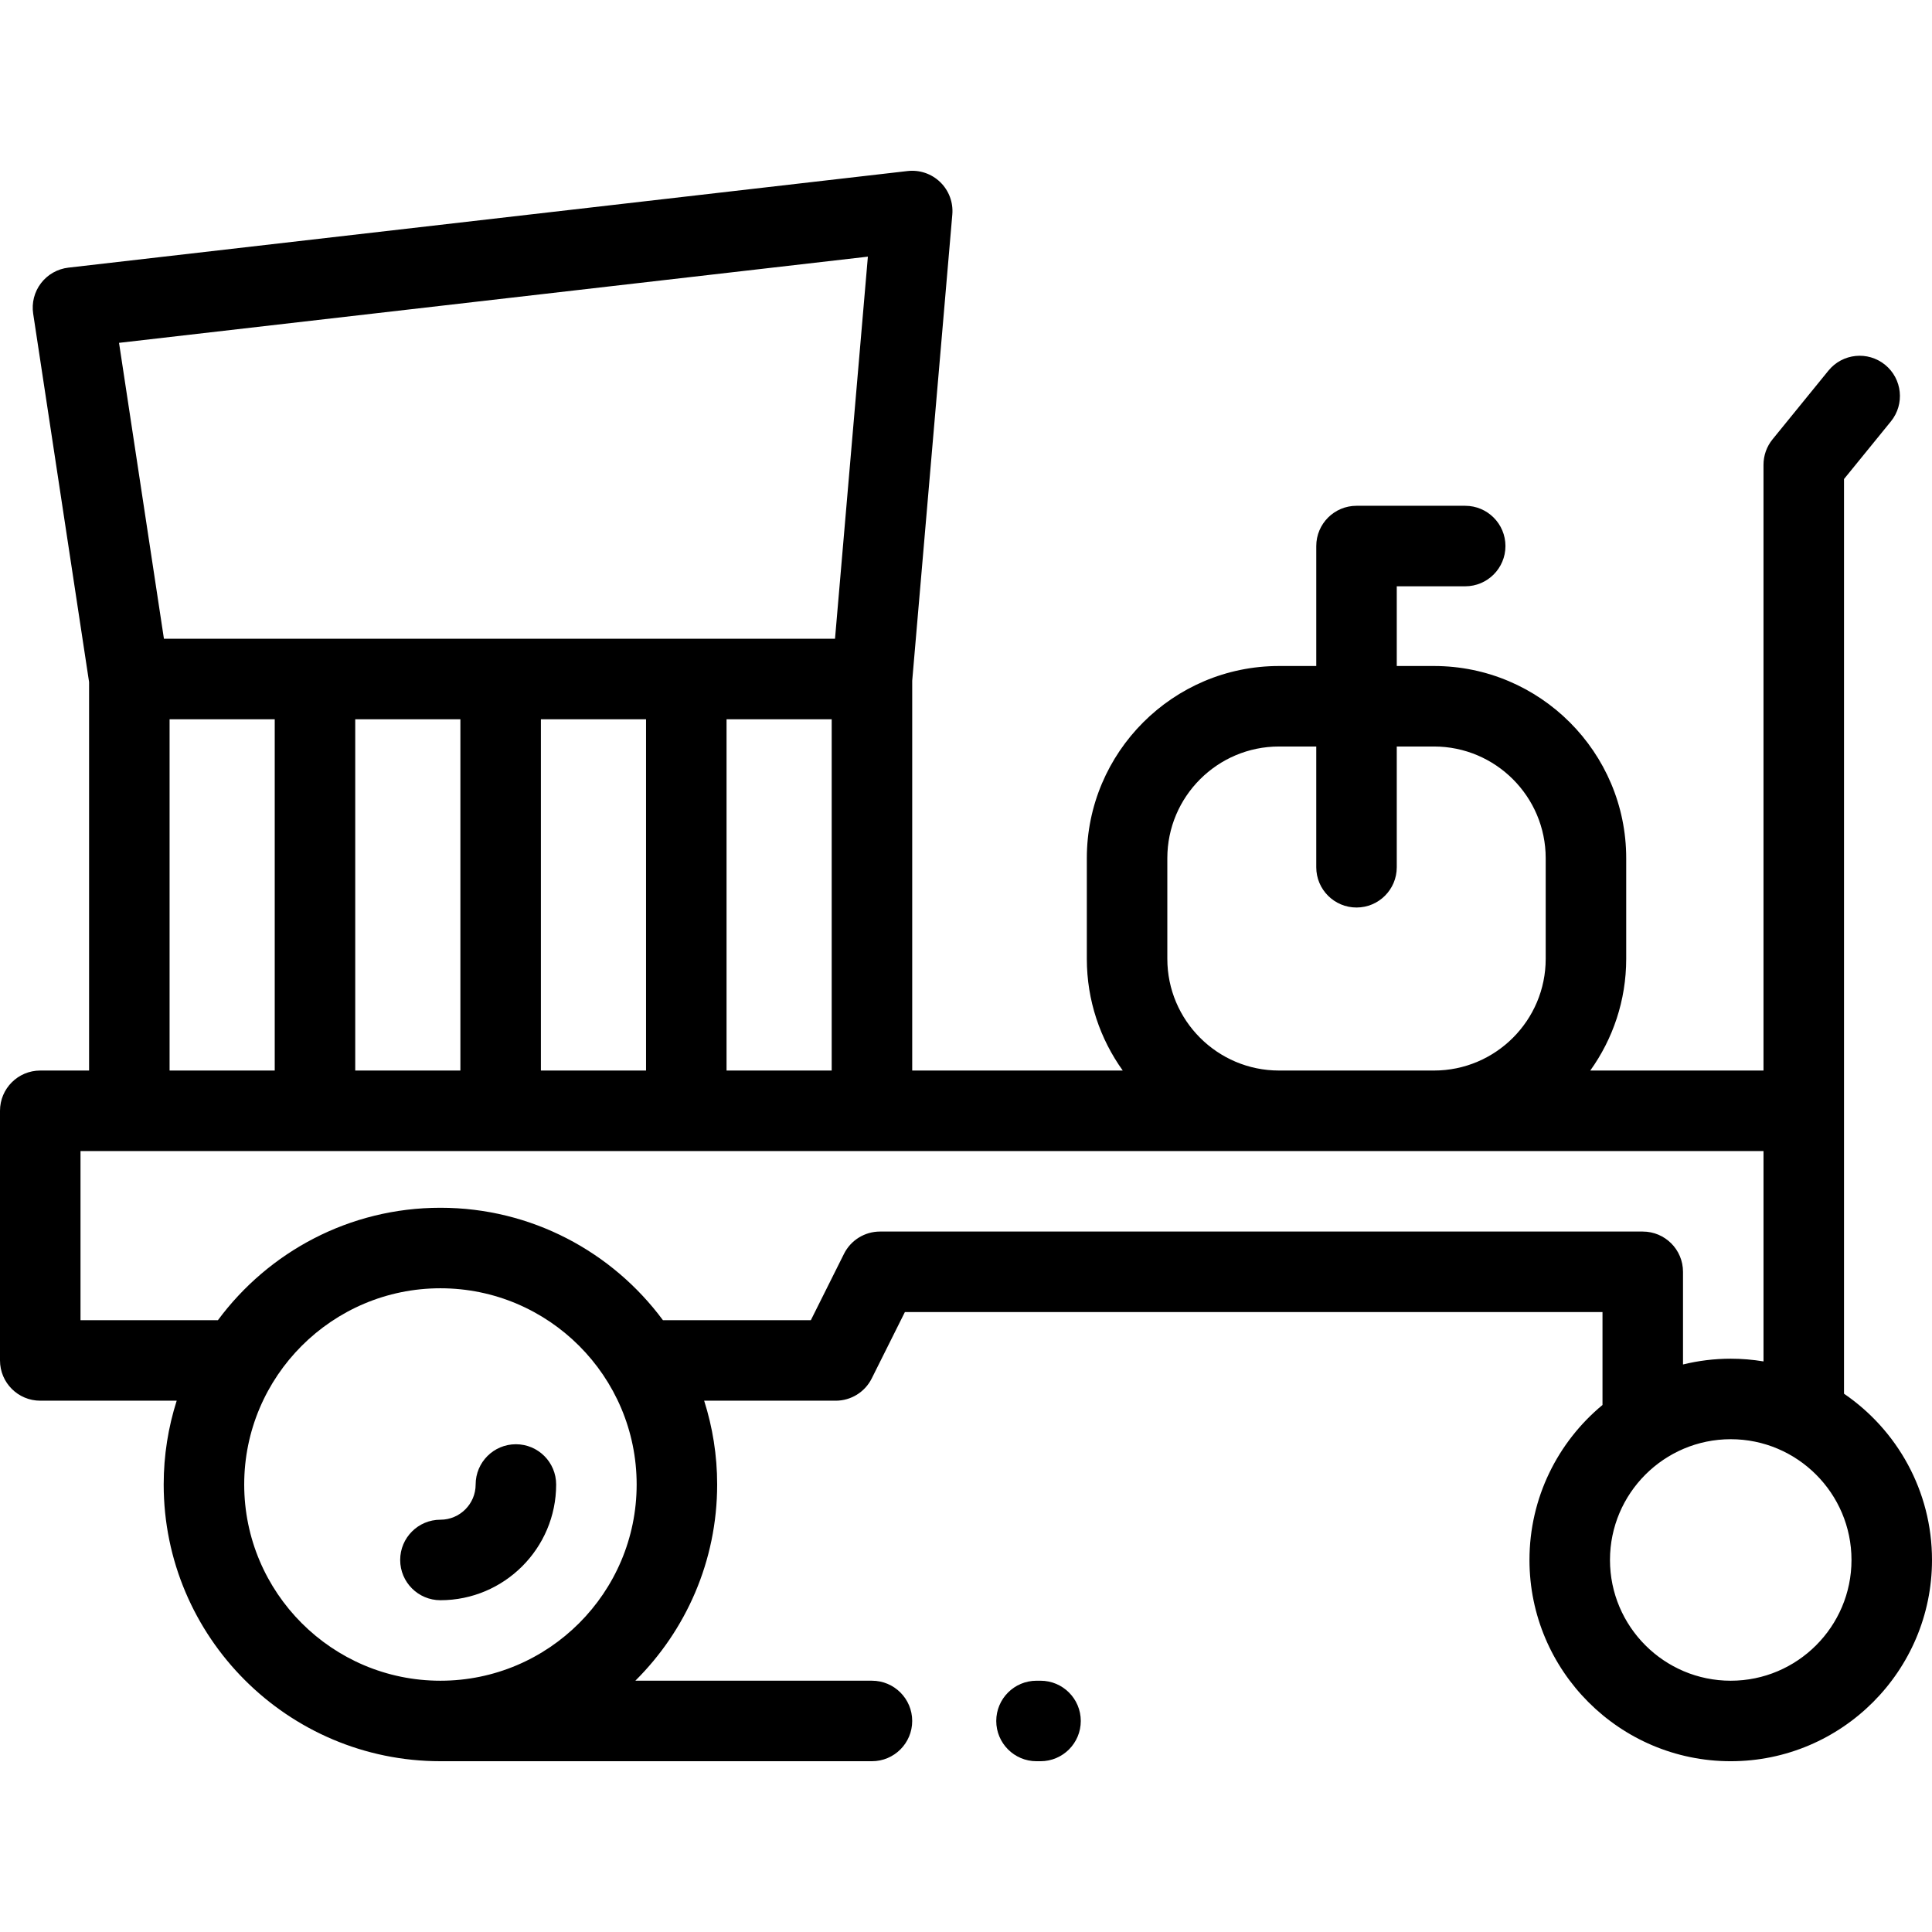 <?xml version="1.0" encoding="iso-8859-1"?>
<!-- Uploaded to: SVG Repo, www.svgrepo.com, Generator: SVG Repo Mixer Tools -->
<svg fill="#000000" height="800px" width="800px" version="1.1" id="Layer_1" xmlns="http://www.w3.org/2000/svg" xmlns:xlink="http://www.w3.org/1999/xlink" 
	 viewBox="0 0 512 512" xml:space="preserve">
<g>
	<g>
		<g>
			<path d="M488.682,369.346V126.951l12.425-15.272c3.718-4.57,3.027-11.288-1.542-15.006c-4.571-3.718-11.289-3.029-15.007,1.542
				l-14.818,18.214c-1.548,1.902-2.393,4.28-2.393,6.732v160.544h-45.909c5.985-8.35,9.524-18.568,9.524-29.602v-26.668
				c0-28.086-22.85-50.937-50.937-50.937h-9.867v-21.125h18.135c5.892,0,10.667-4.777,10.667-10.667
				c0-5.891-4.776-10.667-10.667-10.667h-28.802c-5.892,0-10.667,4.777-10.667,10.667v31.792h-9.867
				c-28.087,0-50.937,22.851-50.937,50.937v26.668c0,11.034,3.538,21.252,9.524,29.602h-55.799V180.408l10.628-123.57
				c0.274-3.19-0.898-6.334-3.195-8.565c-2.296-2.232-5.471-3.312-8.653-2.947L18.119,70.928c-2.877,0.332-5.495,1.818-7.254,4.118
				s-2.507,5.217-2.073,8.079l14.814,97.626v102.953H10.667C4.776,283.704,0,288.481,0,294.371v66.16
				c0,5.891,4.776,10.667,10.667,10.667h36.158c-2.232,7.008-3.446,14.467-3.446,22.205c0,40.438,32.899,73.337,73.337,73.337
				h114.36c5.892,0,10.667-4.777,10.667-10.667c0-5.891-4.776-10.667-10.667-10.667h-62.704
				c13.381-13.293,21.683-31.695,21.683-52.002c0-7.738-1.214-15.197-3.446-22.205h34.867c4.042,0,7.737-2.285,9.543-5.9
				l8.787-17.591h184.871v24.622c-11.813,9.791-19.352,24.568-19.352,41.075c0,29.41,23.927,53.337,53.337,53.337
				S512,442.815,512,413.405C512,395.12,502.747,378.959,488.682,369.346z M309.354,227.434c0-16.323,13.28-29.602,29.602-29.602
				h9.867v32.002c0,5.891,4.776,10.667,10.667,10.667s10.667-4.777,10.667-10.667v-32.002h9.867
				c16.322,0,29.602,13.279,29.602,29.602v26.668c0,16.323-13.28,29.602-29.602,29.602h-41.069
				c-16.322,0-29.602-13.28-29.602-29.602V227.434z M229.997,68.014l-8.71,101.266H43.444L31.544,90.858L229.997,68.014z
				 M220.409,190.615v93.09h-27.866v-93.09H220.409z M171.208,190.615v93.09h-27.866v-93.09H171.208z M122.007,190.615v93.09H94.141
				v-93.09H122.007z M72.807,190.615v93.09H44.941v-93.09H72.807z M116.718,445.409c-28.674,0-52.002-23.328-52.002-52.002
				c0-28.674,23.328-52.002,52.002-52.002c28.674,0,52.002,23.328,52.002,52.002C168.721,422.08,145.392,445.409,116.718,445.409z
				 M233.211,326.374c-4.042,0-7.737,2.285-9.543,5.9l-8.787,17.591h-39.194c-13.37-18.061-34.823-29.797-58.969-29.797
				s-45.599,11.735-58.969,29.797H21.335V305.04h446.013v55.748c-2.828-0.465-5.726-0.718-8.684-0.718
				c-4.359,0-8.593,0.538-12.65,1.529v-24.556c0-5.892-4.776-10.667-10.667-10.667H233.211z M458.663,445.409
				c-17.646,0-32.002-14.356-32.002-32.002c0-17.646,14.356-32.002,32.002-32.002c17.646,0,32.002,14.356,32.002,32.002
				C490.665,431.052,476.309,445.409,458.663,445.409z"/>
			<path d="M136.718,382.739c-5.892,0-10.667,4.777-10.667,10.667c0,5.146-4.187,9.333-9.333,9.333
				c-5.892,0-10.667,4.777-10.667,10.667c0,5.891,4.776,10.667,10.667,10.667c16.91,0,30.668-13.757,30.668-30.668
				C147.386,387.515,142.61,382.739,136.718,382.739z"/>
			<path d="M275.752,445.409h-1.067c-5.892,0-10.667,4.777-10.667,10.667c0,5.891,4.776,10.667,10.667,10.667h1.067
				c5.892,0,10.667-4.777,10.667-10.667C286.419,450.185,281.643,445.409,275.752,445.409z"/>
		</g>
	</g>
</g>
</svg>